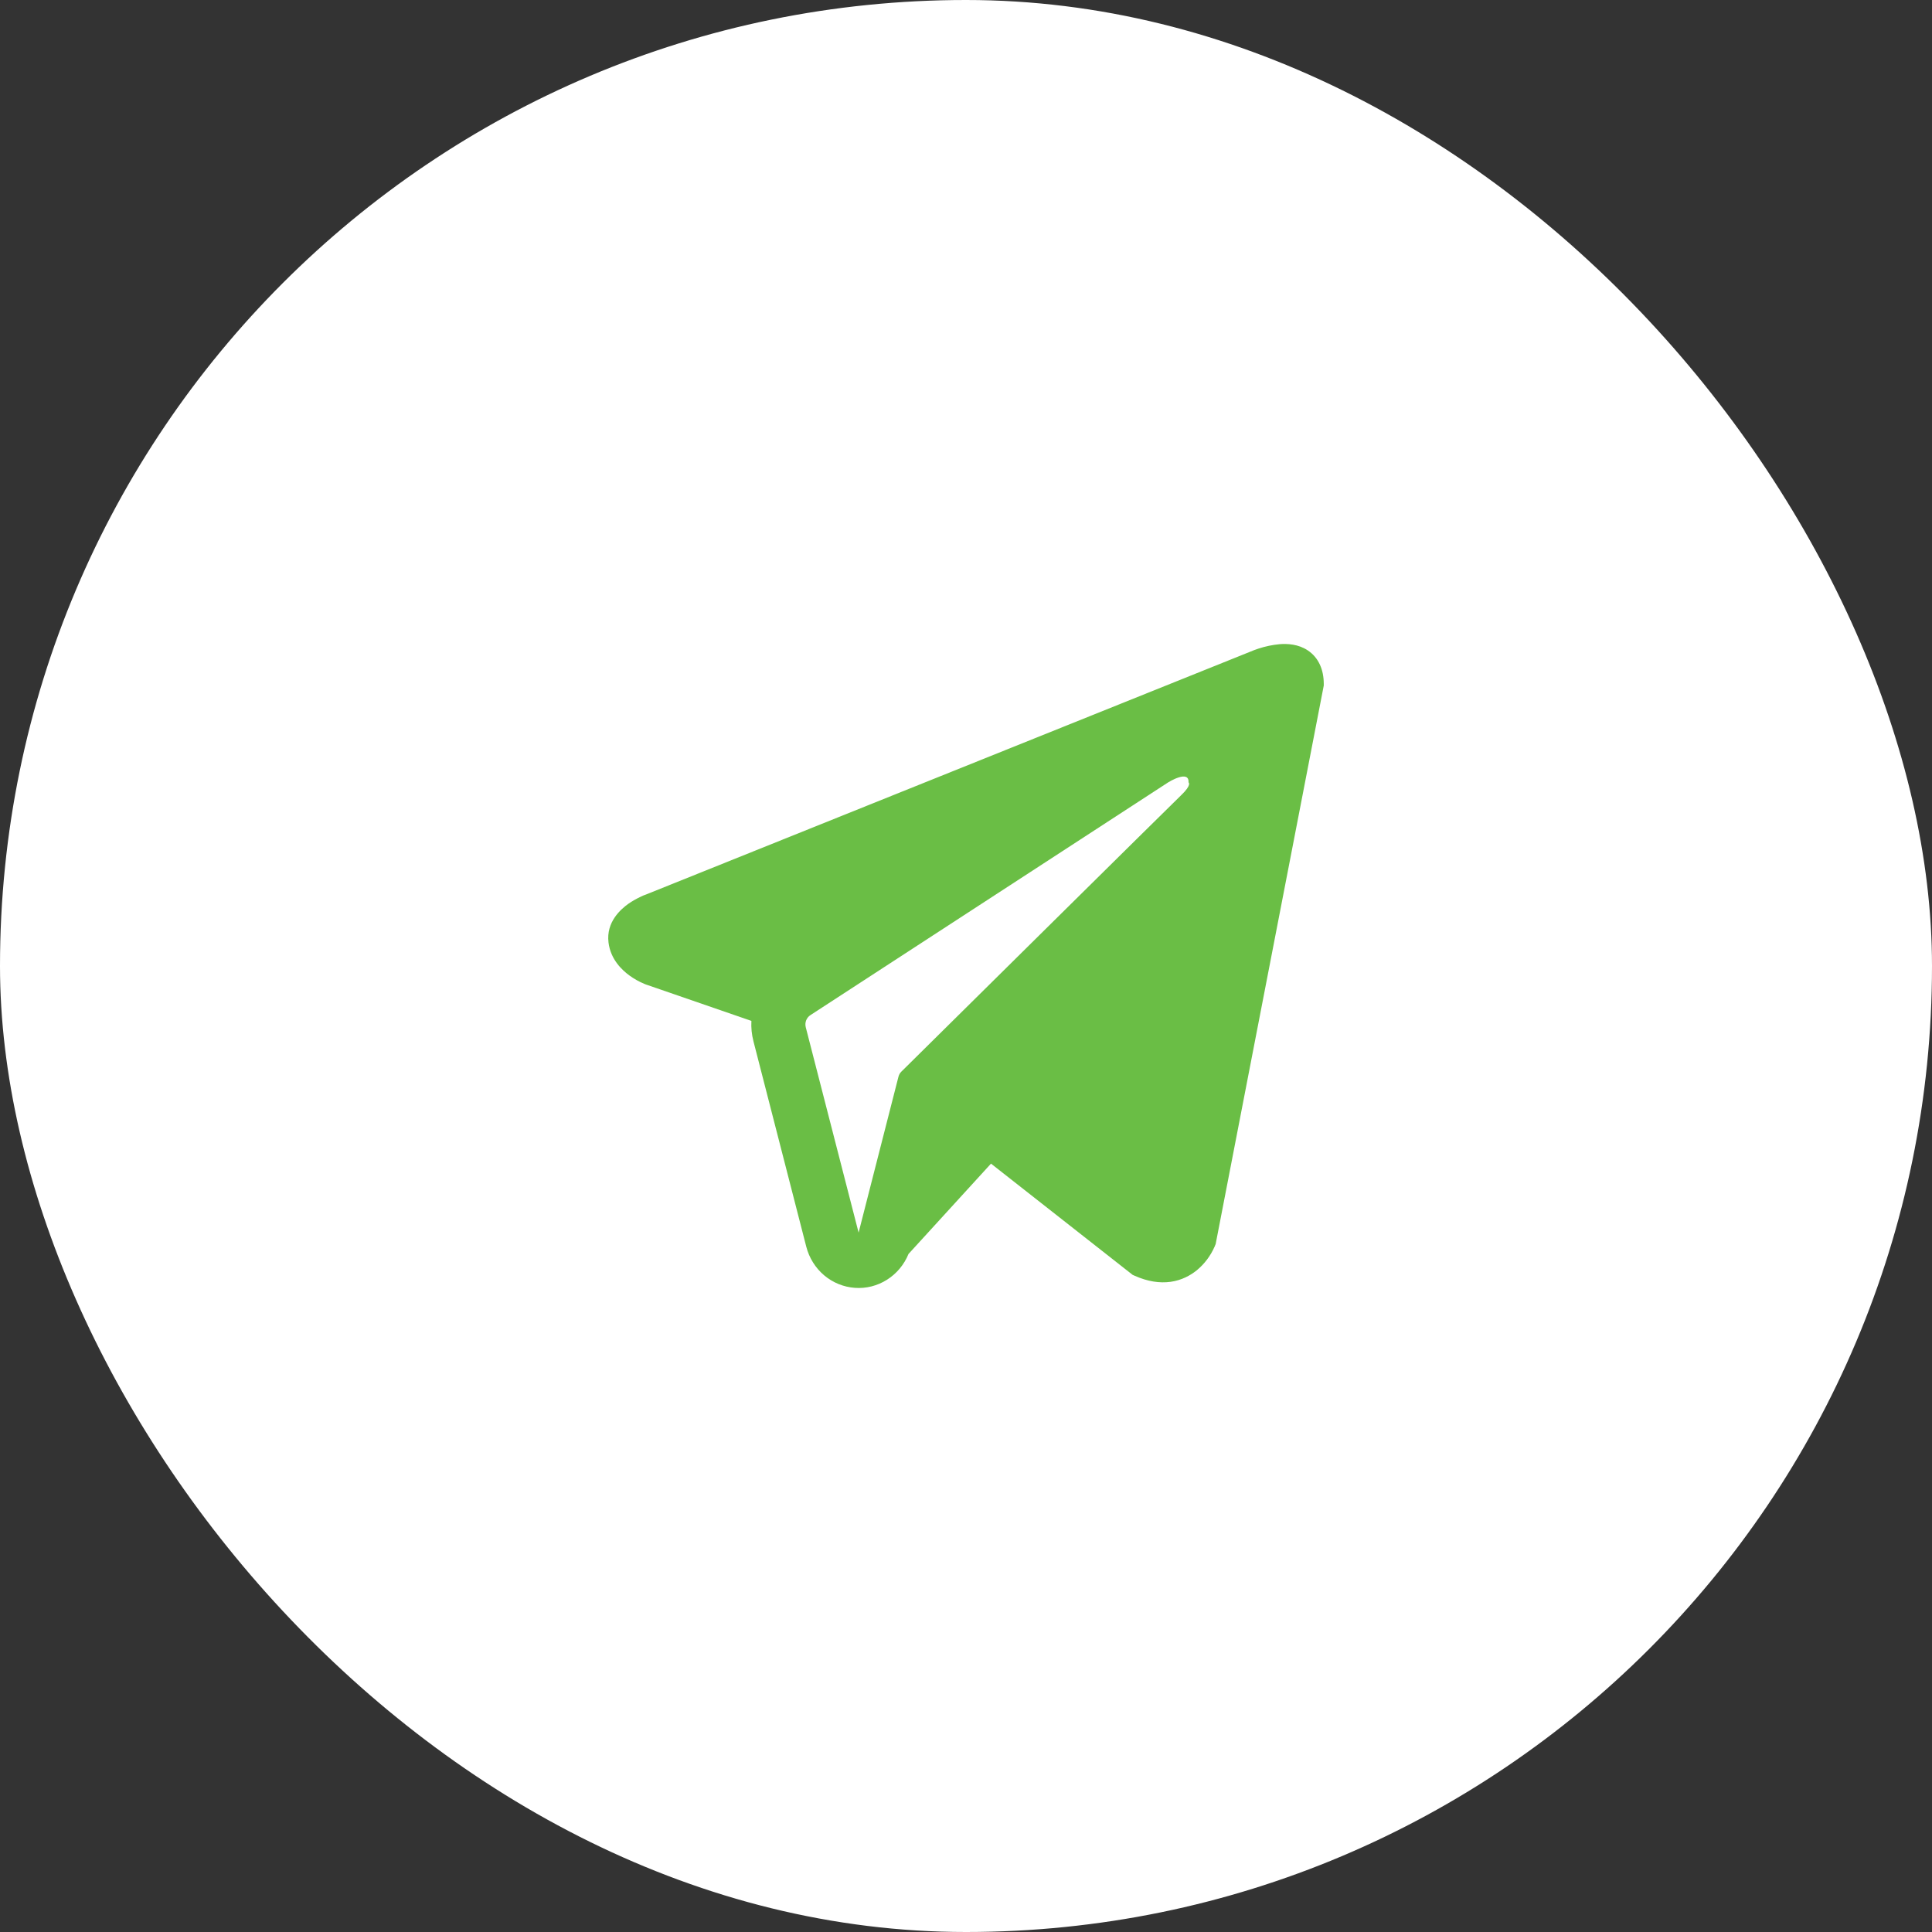 <?xml version="1.0" encoding="UTF-8"?> <svg xmlns="http://www.w3.org/2000/svg" width="51" height="51" viewBox="0 0 51 51" fill="none"><rect x="0" y="0" width="51" height="51" fill="#333333" stroke="none"/><rect width="51" height="51" rx="25.5" fill="white"></rect><path fill-rule="evenodd" clip-rule="evenodd" d="M32.072 32.885V32.883L32.09 32.842L34.944 18.097V18.05C34.944 17.683 34.811 17.362 34.524 17.17C34.271 17.001 33.981 16.989 33.777 17.005C33.588 17.023 33.401 17.062 33.219 17.122C33.142 17.147 33.066 17.176 32.991 17.208L32.979 17.213L17.062 23.609L17.058 23.611C17.009 23.627 16.962 23.646 16.916 23.67C16.803 23.723 16.694 23.784 16.591 23.855C16.387 24 15.997 24.339 16.063 24.878C16.117 25.324 16.417 25.607 16.62 25.754C16.739 25.84 16.868 25.913 17.003 25.969L17.034 25.982L17.043 25.985L17.05 25.988L19.835 26.949C19.825 27.128 19.843 27.308 19.89 27.49L21.284 32.911C21.36 33.206 21.525 33.47 21.755 33.665C21.985 33.859 22.269 33.975 22.566 33.996C22.864 34.018 23.16 33.943 23.414 33.782C23.668 33.622 23.867 33.384 23.982 33.102L26.16 30.717L29.9 33.654L29.953 33.677C30.293 33.829 30.61 33.877 30.901 33.837C31.191 33.796 31.421 33.671 31.595 33.53C31.795 33.364 31.955 33.152 32.061 32.911L32.069 32.894L32.072 32.888L32.072 32.885ZM21.27 27.117C21.255 27.057 21.258 26.994 21.28 26.936C21.303 26.878 21.342 26.829 21.394 26.796L30.838 20.652C30.838 20.652 31.394 20.306 31.374 20.652C31.374 20.652 31.473 20.713 31.175 20.996C30.893 21.267 24.444 27.645 23.791 28.291C23.755 28.327 23.73 28.373 23.717 28.423L22.665 32.538L21.27 27.117Z" fill="#6ABE45"></path></svg> 